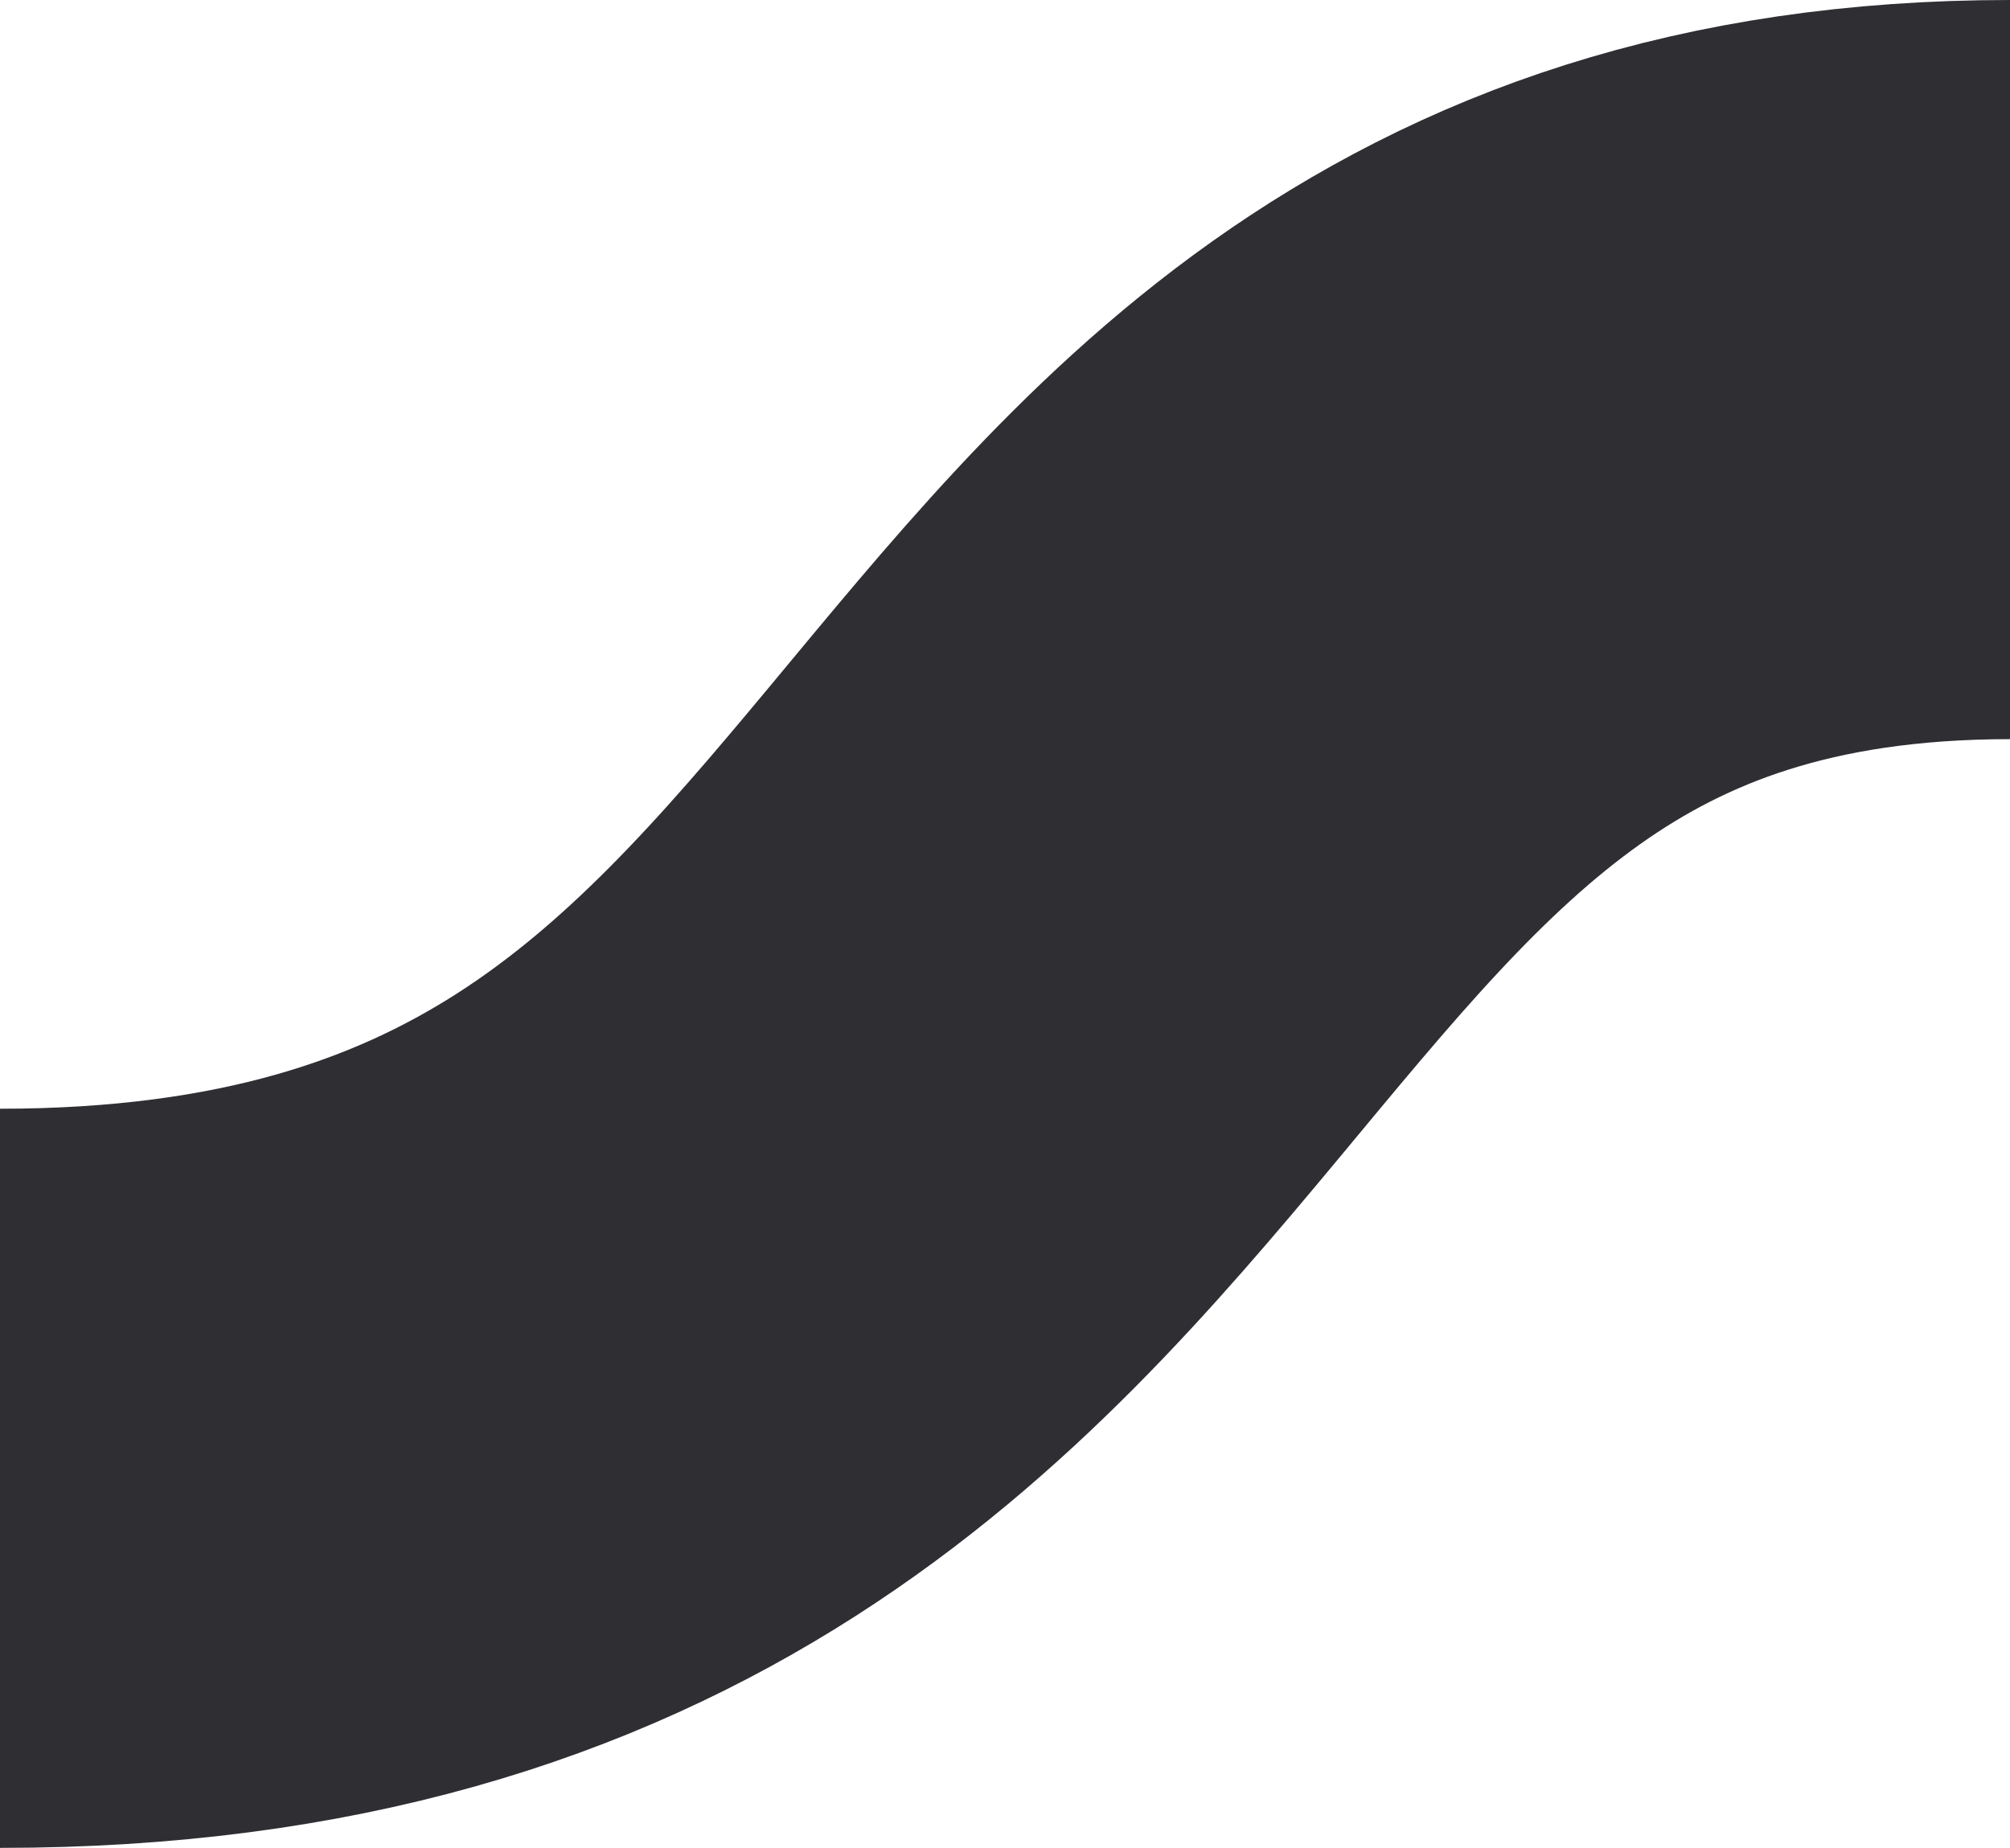 <?xml version="1.0" encoding="UTF-8"?> <svg xmlns="http://www.w3.org/2000/svg" width="87" height="80" viewBox="0 0 87 80" fill="none"> <path d="M0 64C49.827 64 42.709 16 87 16" stroke="#2F2E33" stroke-width="32" stroke-linejoin="round"></path> </svg> 